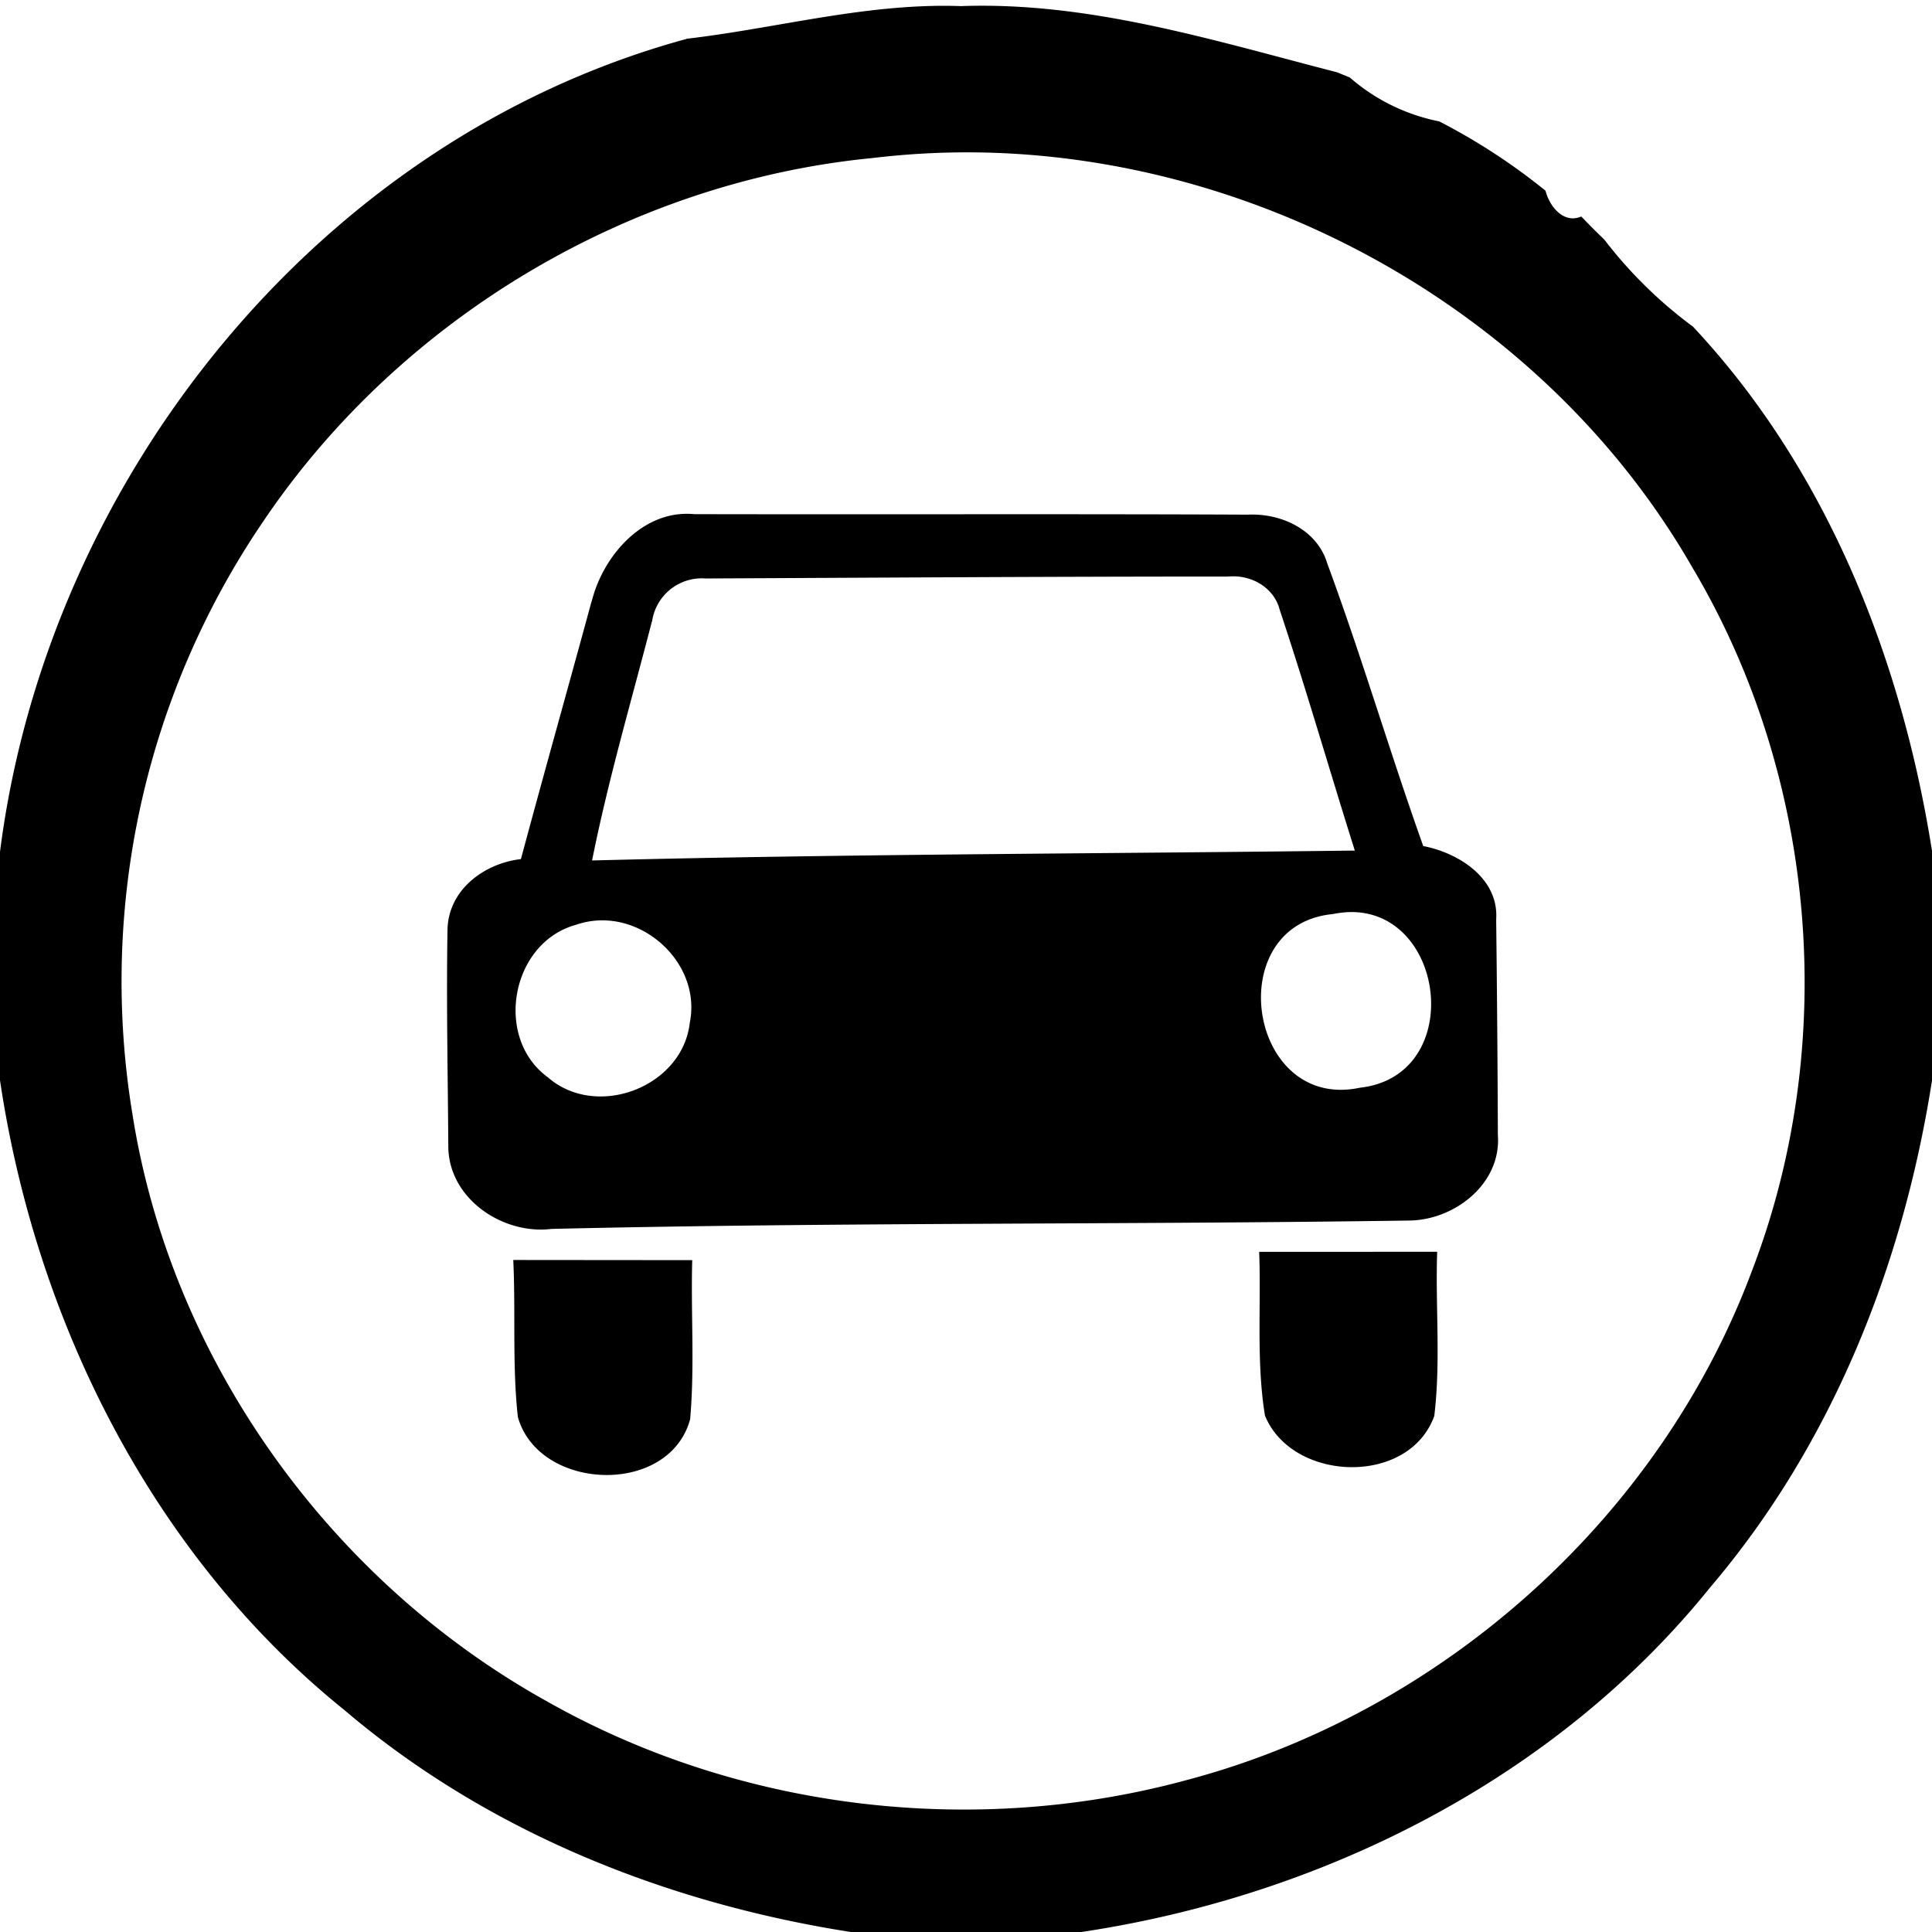 <svg xmlns="http://www.w3.org/2000/svg" width="24" height="24"><path d="M11.504.076C10.5.11 9.522.366 8.527.482v.002C3.97 1.724.59 5.943 0 10.582v2.838c.447 2.998 1.897 5.903 4.277 7.822 1.781 1.516 4.009 2.403 6.305 2.76h2.838c2.998-.446 5.903-1.9 7.822-4.28 1.515-1.778 2.4-4.005 2.758-6.3V10.57c-.377-2.384-1.304-4.735-2.97-6.513a5.5 5.5 0 0 1-1.1-1.08 9 9 0 0 1-.287-.288c-.221.097-.397-.13-.444-.32a7.7 7.7 0 0 0-1.32-.861 2.4 2.4 0 0 1-1.111-.545L16.61.898c-1.533-.394-3.07-.88-4.675-.822a6 6 0 0 0-.432 0m.84 1.822c3.505.12 6.915 2.082 8.674 5.141 1.554 2.607 1.834 5.922.744 8.754-1.147 3.07-3.852 5.48-7.014 6.318-2.643.72-5.558.377-7.945-.972-2.698-1.495-4.678-4.244-5.157-7.3a10.15 10.15 0 0 1 1.64-7.384c1.7-2.507 4.539-4.2 7.556-4.492q.75-.09 1.502-.065M8.508 6.383c-.577.014-1.027.556-1.158 1.09h-.002c-.29 1.067-.59 2.13-.877 3.199-.458.053-.902.382-.912.877-.015.894.004 1.79.01 2.685-.002.65.67 1.107 1.283 1.032 3.549-.083 7.101-.052 10.65-.104.568-.004 1.15-.458 1.105-1.062q-.005-1.34-.021-2.678c.035-.51-.464-.827-.906-.912-.415-1.164-.764-2.352-1.192-3.51-.126-.421-.572-.626-.986-.607-2.292-.01-4.585-.001-6.877-.006a1 1 0 0 0-.117-.004m6.85.777c.247.016.476.167.54.418.33.991.618 1.992.932 2.988-3.159.04-6.317.042-9.475.123.2-1 .488-1.981.743-2.968H8.1a.624.624 0 0 1 .664-.535c2.16-.01 4.323-.024 6.486-.024a1 1 0 0 1 .107-.002m1.445 4.17c1.17.016 1.392 2.036.092 2.182-1.39.295-1.735-2.02-.338-2.157q.129-.026.246-.025m-9.367.104c.654-.031 1.27.591 1.134 1.27-.09.8-1.157 1.207-1.763.679-.676-.493-.457-1.675.35-1.895a1 1 0 0 1 .279-.054m8.207 4.117c.025.677-.037 1.364.072 2.035.34.826 1.787.878 2.103.004.082-.675.013-1.361.036-2.04zm-9.266.101c.031.65-.014 1.304.057 1.95.259.924 1.878.988 2.14.029.058-.657.008-1.319.026-1.977z"/></svg>